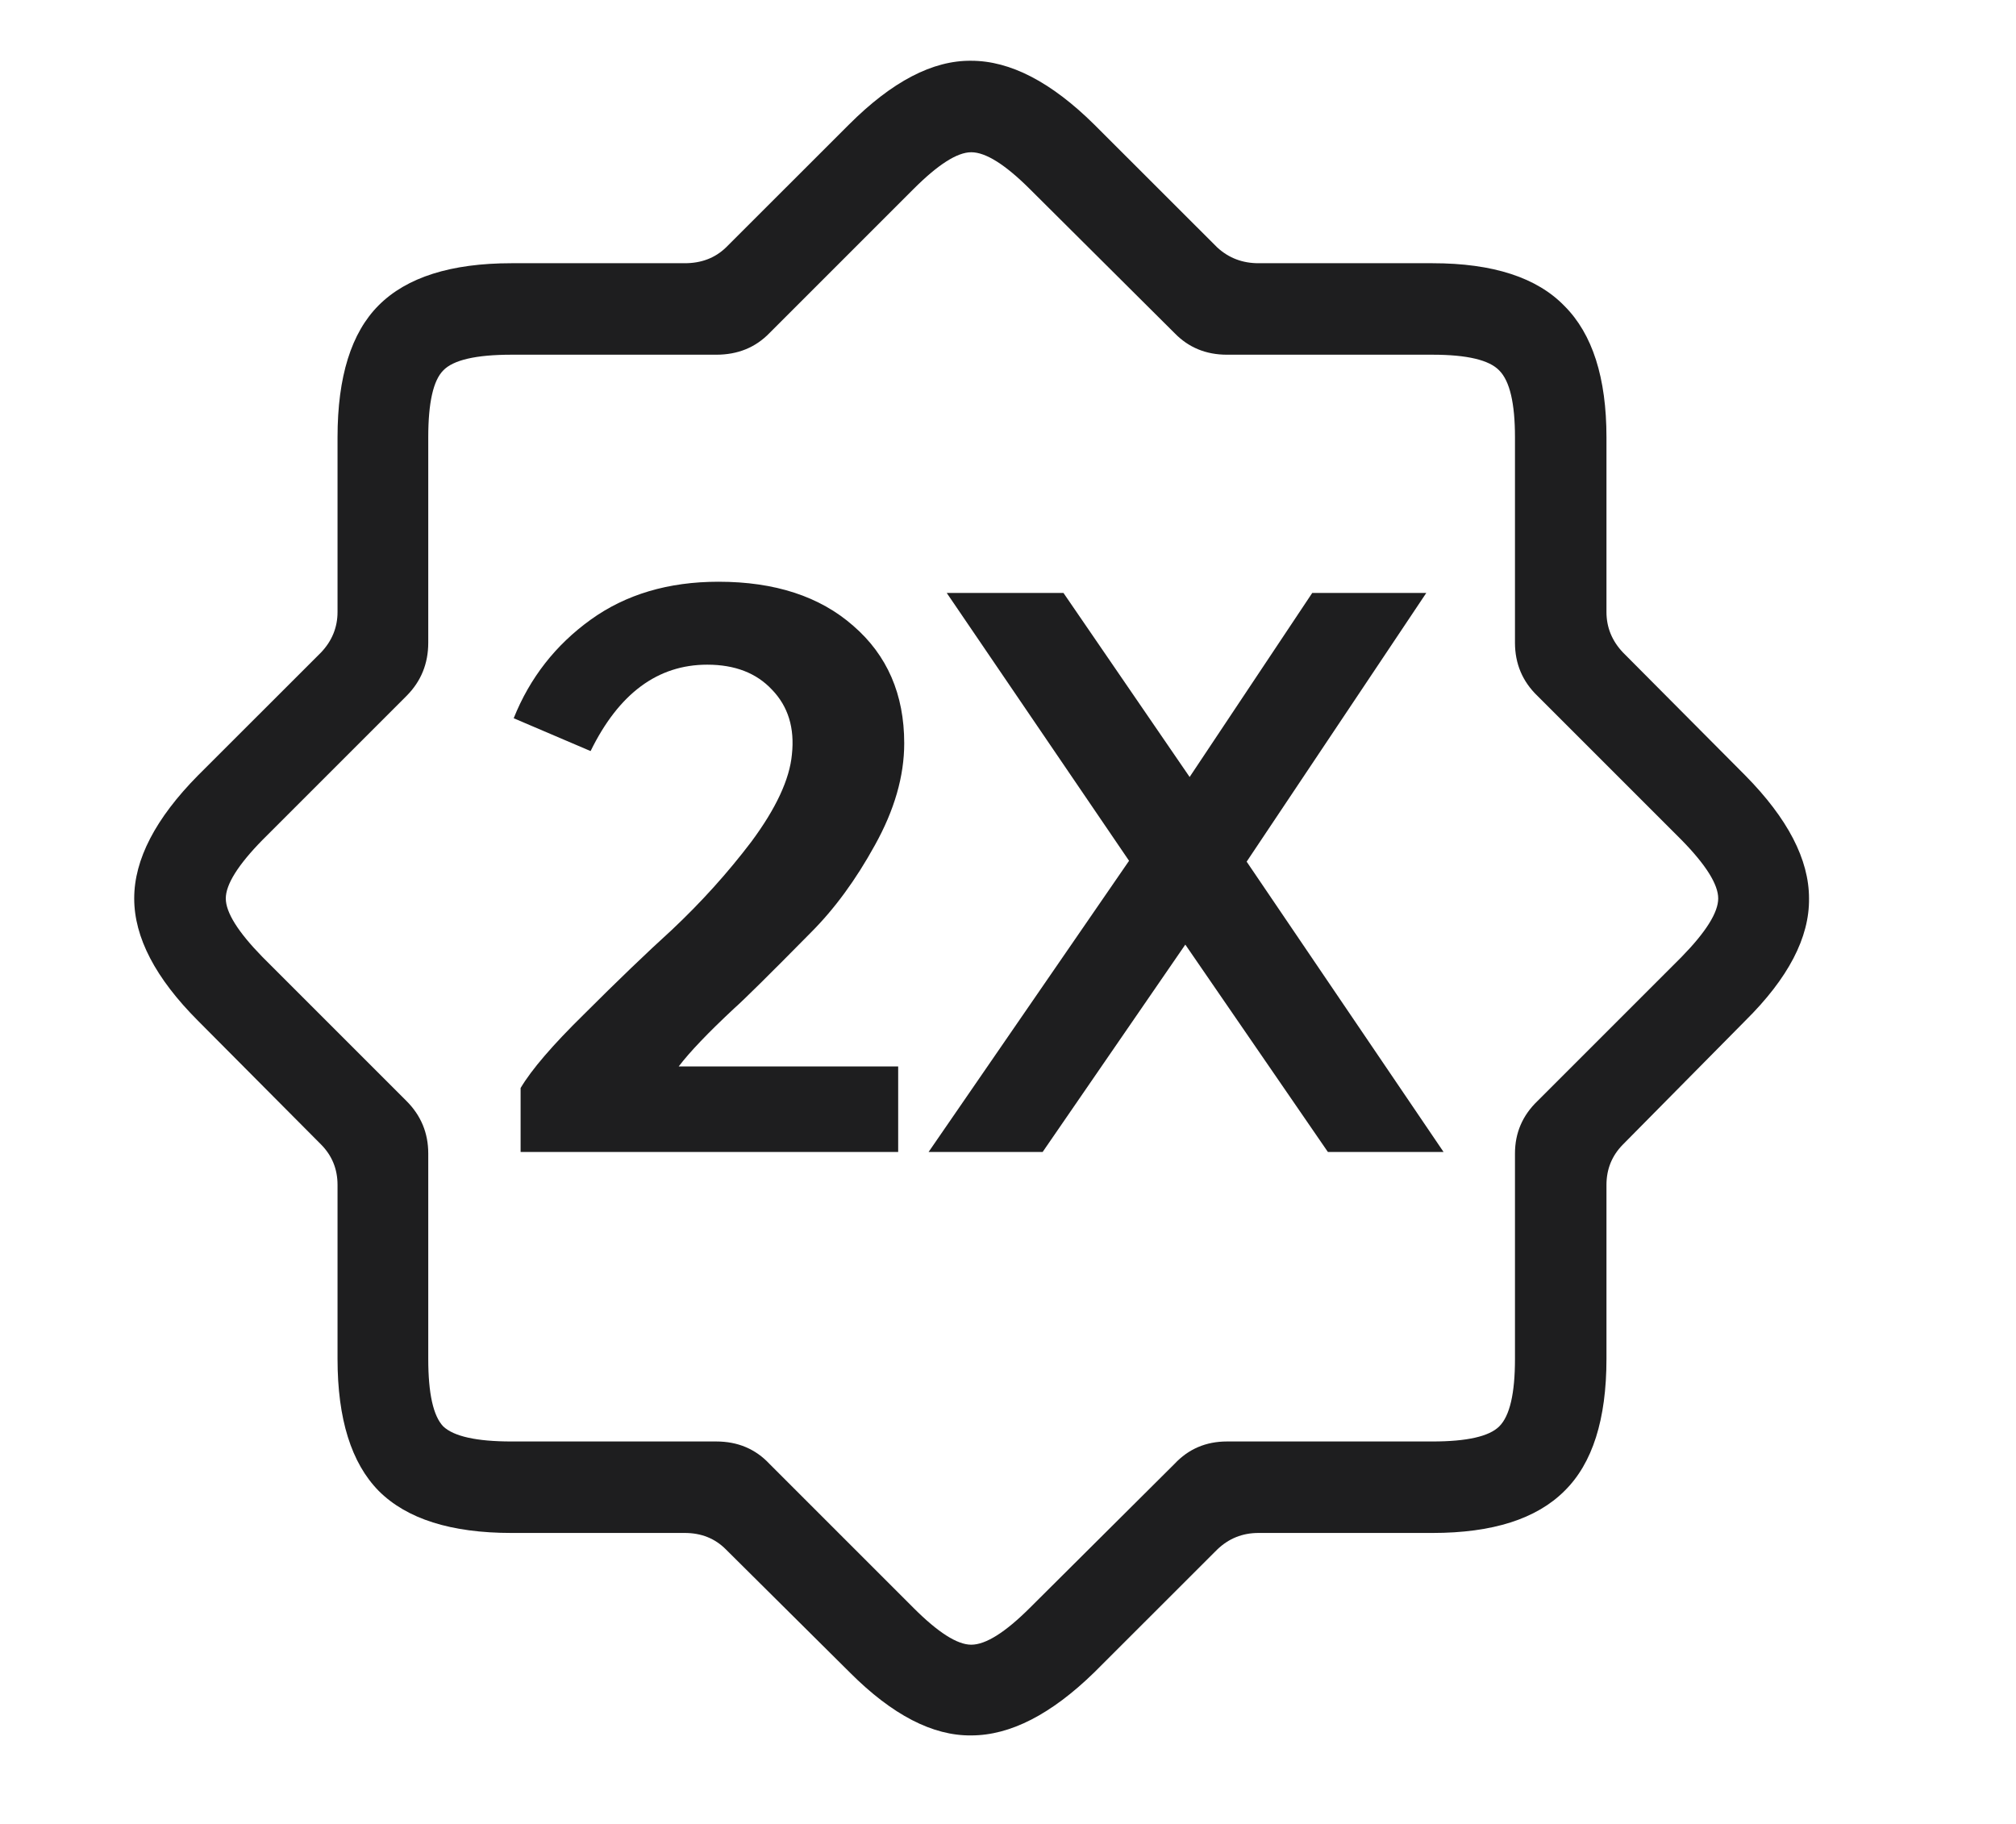 <svg width="21" height="19" viewBox="0 0 21 19" fill="none" xmlns="http://www.w3.org/2000/svg">
<path d="M5.328 15.969C4.698 15.969 4.237 15.823 3.945 15.531C3.659 15.24 3.516 14.781 3.516 14.156V12.344C3.516 12.177 3.458 12.037 3.344 11.922L2.062 10.633C1.62 10.19 1.398 9.766 1.398 9.359C1.398 8.953 1.62 8.526 2.062 8.078L3.344 6.797C3.458 6.677 3.516 6.536 3.516 6.375V4.555C3.516 3.924 3.659 3.466 3.945 3.18C4.237 2.888 4.698 2.742 5.328 2.742H7.133C7.305 2.742 7.448 2.688 7.562 2.578L8.844 1.297C9.292 0.849 9.716 0.628 10.117 0.633C10.523 0.633 10.95 0.854 11.398 1.297L12.68 2.578C12.8 2.688 12.943 2.742 13.109 2.742H14.922C15.552 2.742 16.01 2.891 16.297 3.188C16.588 3.479 16.734 3.935 16.734 4.555V6.375C16.734 6.536 16.792 6.677 16.906 6.797L18.18 8.078C18.622 8.526 18.844 8.953 18.844 9.359C18.849 9.766 18.628 10.19 18.18 10.633L16.906 11.922C16.792 12.037 16.734 12.177 16.734 12.344V14.156C16.734 14.787 16.588 15.245 16.297 15.531C16.005 15.823 15.547 15.969 14.922 15.969H13.109C12.943 15.969 12.8 16.026 12.68 16.141L11.398 17.422C10.95 17.859 10.523 18.078 10.117 18.078C9.716 18.083 9.294 17.865 8.852 17.422L7.562 16.141C7.448 16.026 7.305 15.969 7.133 15.969H5.328ZM5.328 15.016H7.461C7.685 15.016 7.87 15.094 8.016 15.25L9.516 16.75C9.771 17.005 9.971 17.133 10.117 17.133C10.268 17.133 10.471 17.005 10.727 16.75L12.234 15.25C12.38 15.094 12.562 15.016 12.781 15.016H14.922C15.281 15.016 15.513 14.963 15.617 14.859C15.727 14.75 15.781 14.516 15.781 14.156V12.016C15.781 11.802 15.859 11.62 16.016 11.469L17.516 9.969C17.771 9.708 17.898 9.505 17.898 9.359C17.898 9.214 17.771 9.01 17.516 8.75L16.016 7.25C15.859 7.099 15.781 6.914 15.781 6.695V4.555C15.781 4.201 15.727 3.969 15.617 3.859C15.513 3.75 15.281 3.695 14.922 3.695H12.781C12.562 3.695 12.38 3.62 12.234 3.469L10.727 1.969C10.471 1.714 10.268 1.586 10.117 1.586C9.971 1.586 9.771 1.714 9.516 1.969L8.016 3.469C7.87 3.62 7.685 3.695 7.461 3.695H5.328C4.958 3.695 4.721 3.75 4.617 3.859C4.513 3.964 4.461 4.195 4.461 4.555V6.695C4.461 6.914 4.385 7.099 4.234 7.25L2.734 8.75C2.479 9.01 2.352 9.214 2.352 9.359C2.352 9.505 2.479 9.708 2.734 9.969L4.234 11.469C4.385 11.62 4.461 11.802 4.461 12.016V14.156C4.461 14.516 4.513 14.75 4.617 14.859C4.727 14.963 4.964 15.016 5.328 15.016Z" fill="#1E1E1F"/>
<path d="M5.423 12V11.334C5.537 11.142 5.756 10.887 6.08 10.569C6.428 10.221 6.734 9.927 6.998 9.687C7.304 9.399 7.58 9.093 7.826 8.769C8.084 8.421 8.225 8.118 8.249 7.86C8.279 7.584 8.21 7.359 8.042 7.185C7.88 7.011 7.655 6.924 7.367 6.924C6.851 6.924 6.446 7.224 6.152 7.824L5.351 7.482C5.519 7.062 5.786 6.72 6.152 6.456C6.518 6.192 6.962 6.06 7.484 6.06C8.072 6.06 8.54 6.213 8.888 6.519C9.242 6.825 9.419 7.233 9.419 7.743C9.419 8.085 9.317 8.439 9.113 8.805C8.915 9.165 8.693 9.468 8.447 9.714C8.015 10.152 7.748 10.416 7.646 10.506C7.376 10.758 7.184 10.959 7.07 11.109H9.356V12H5.423ZM9.673 12L11.761 8.967L9.862 6.177H11.078L12.392 8.094L13.669 6.177H14.857L12.986 8.976L15.037 12H13.832L12.347 9.84L10.861 12H9.673Z" fill="#1E1E1F"/>
</svg>

